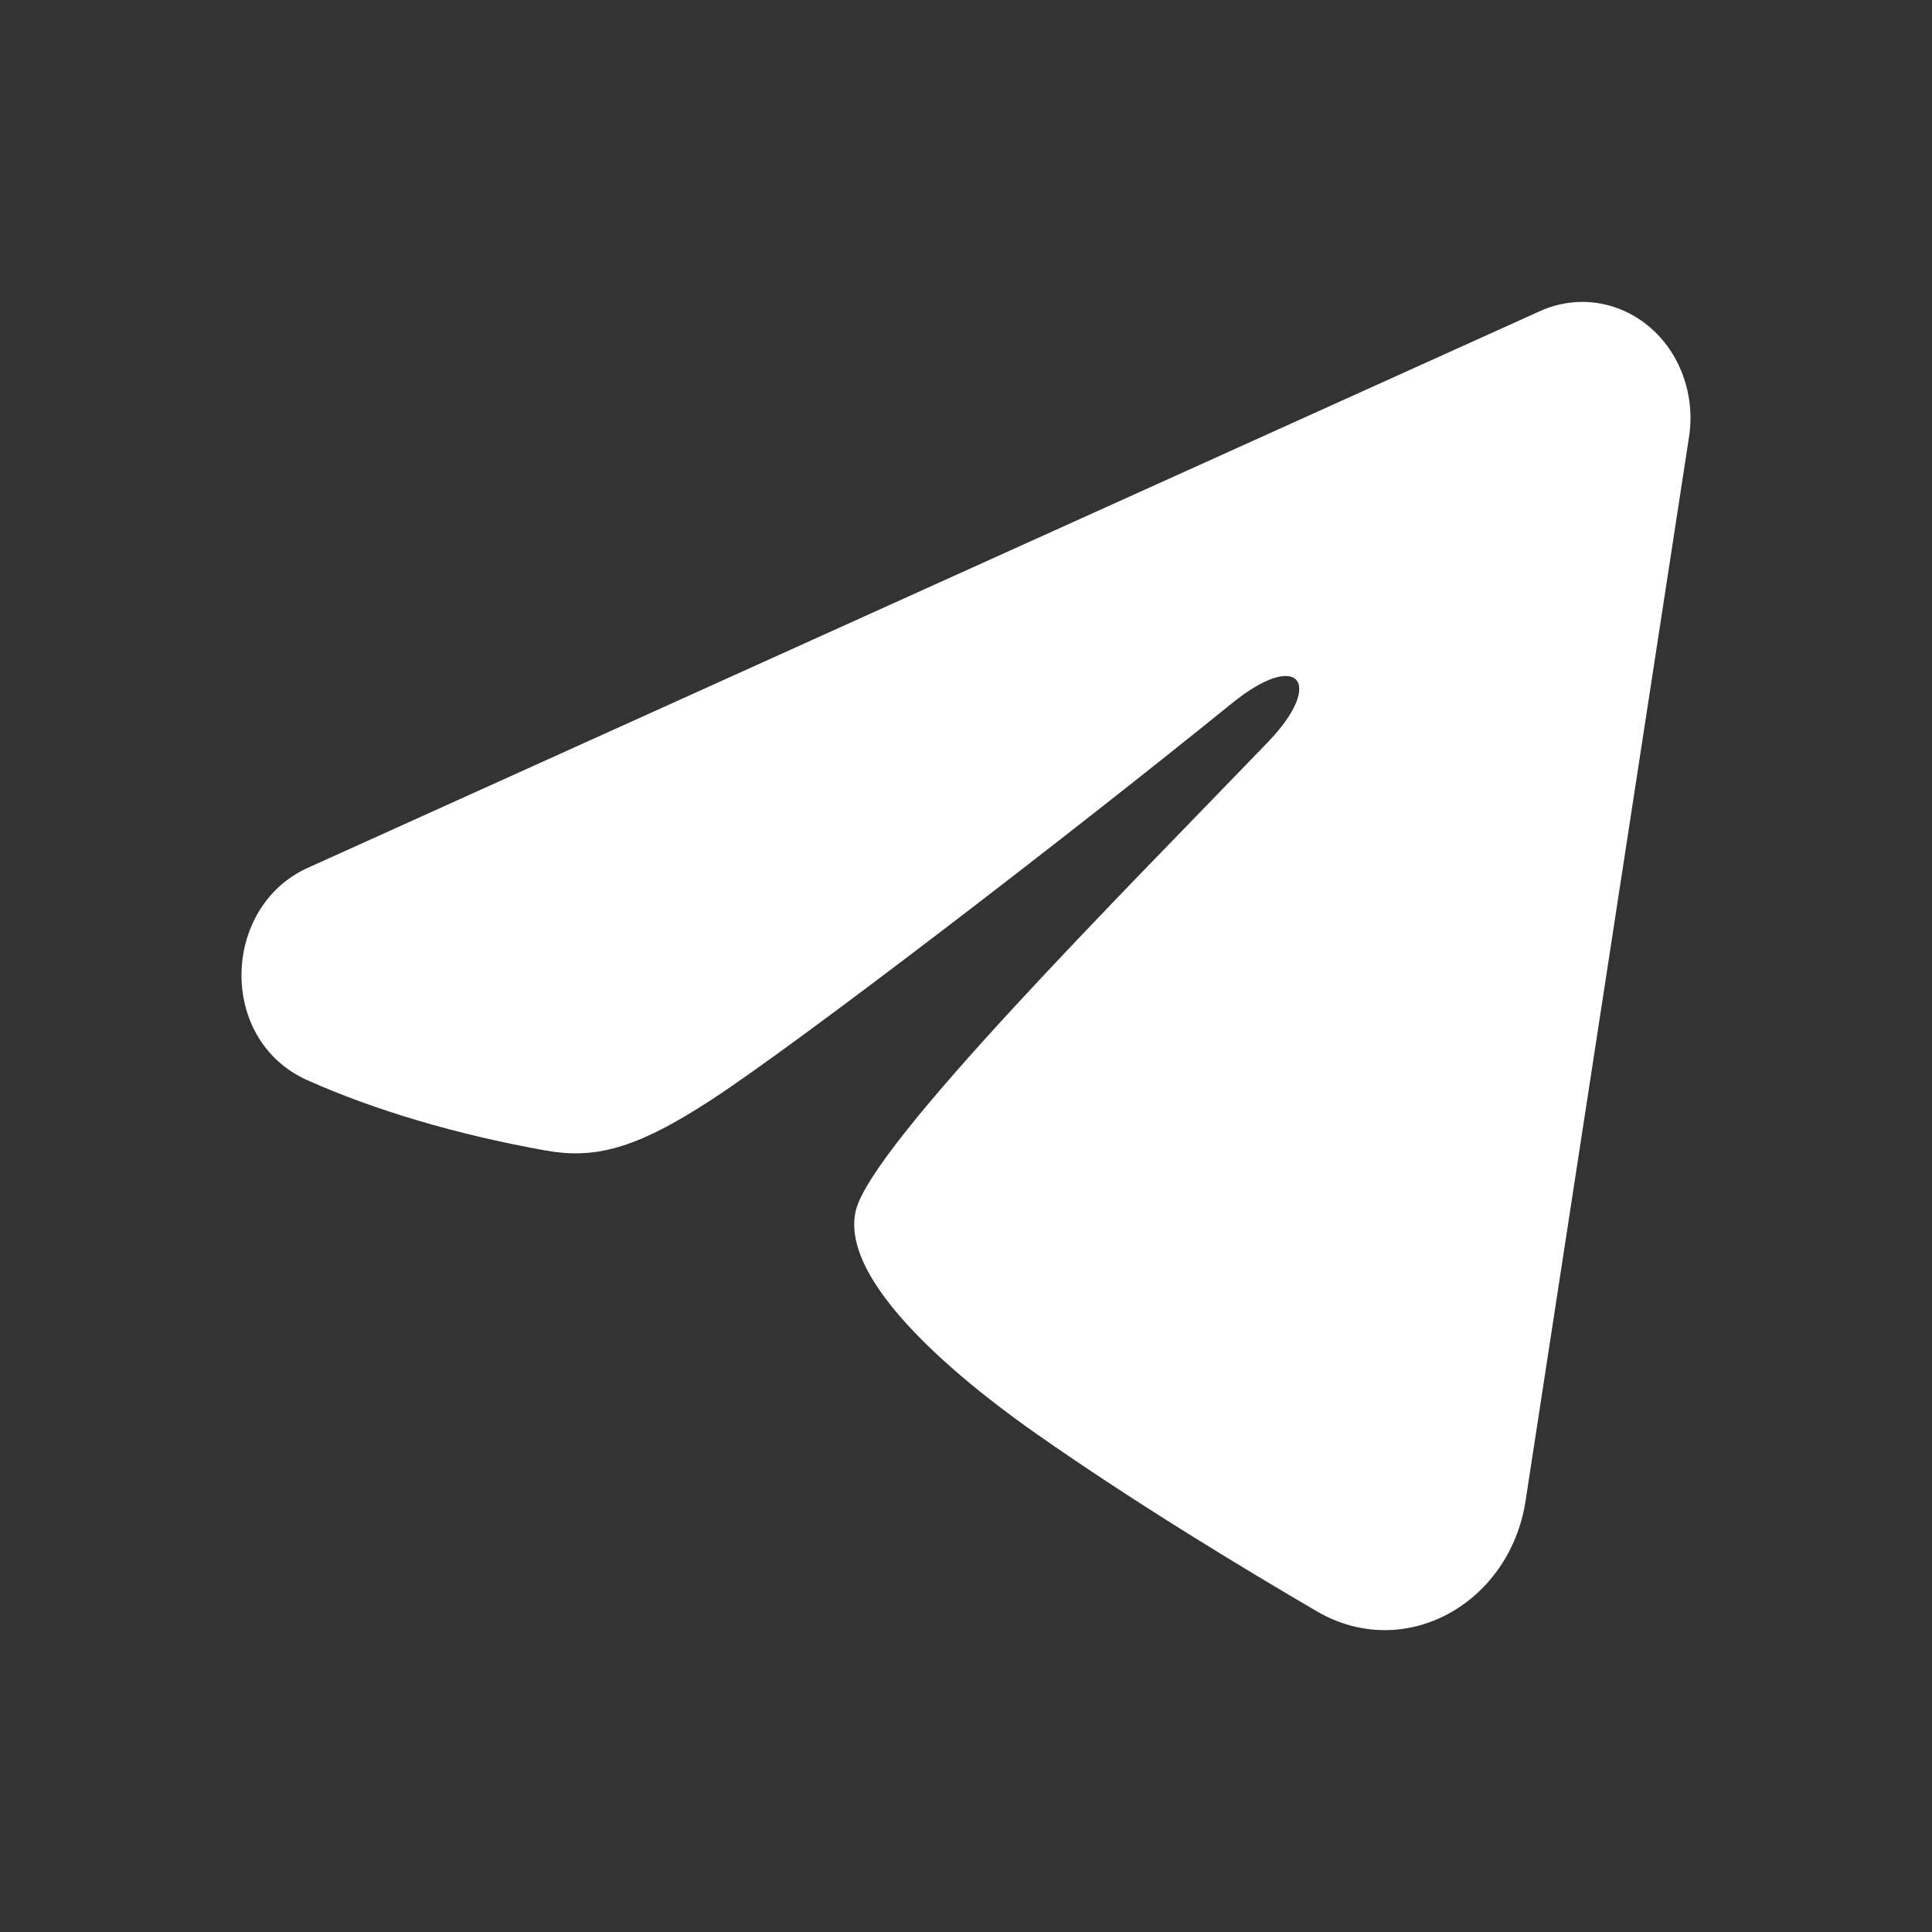 <svg width="16" height="16" viewBox="0 0 16 16" fill="none" xmlns="http://www.w3.org/2000/svg">
<rect x="0" y="0" width="16" height="16" fill="#333333" stroke="none"/>
<path fill-rule="evenodd" clip-rule="evenodd" d="M12.757 2.575C12.905 2.509 13.066 2.486 13.225 2.509C13.383 2.532 13.533 2.6 13.659 2.706C13.785 2.813 13.882 2.953 13.939 3.113C13.997 3.274 14.014 3.447 13.988 3.617L12.634 12.43C12.503 13.281 11.633 13.768 10.907 13.345C10.299 12.99 9.396 12.444 8.584 11.875C8.178 11.59 6.935 10.677 7.087 10.027C7.219 9.472 9.308 7.385 10.502 6.144C10.971 5.656 10.758 5.375 10.204 5.823C8.829 6.937 6.623 8.63 5.893 9.107C5.25 9.527 4.914 9.599 4.513 9.527C3.781 9.396 3.102 9.194 2.548 8.947C1.799 8.614 1.836 7.51 2.547 7.188L12.757 2.575Z" fill="white"/>
</svg>
